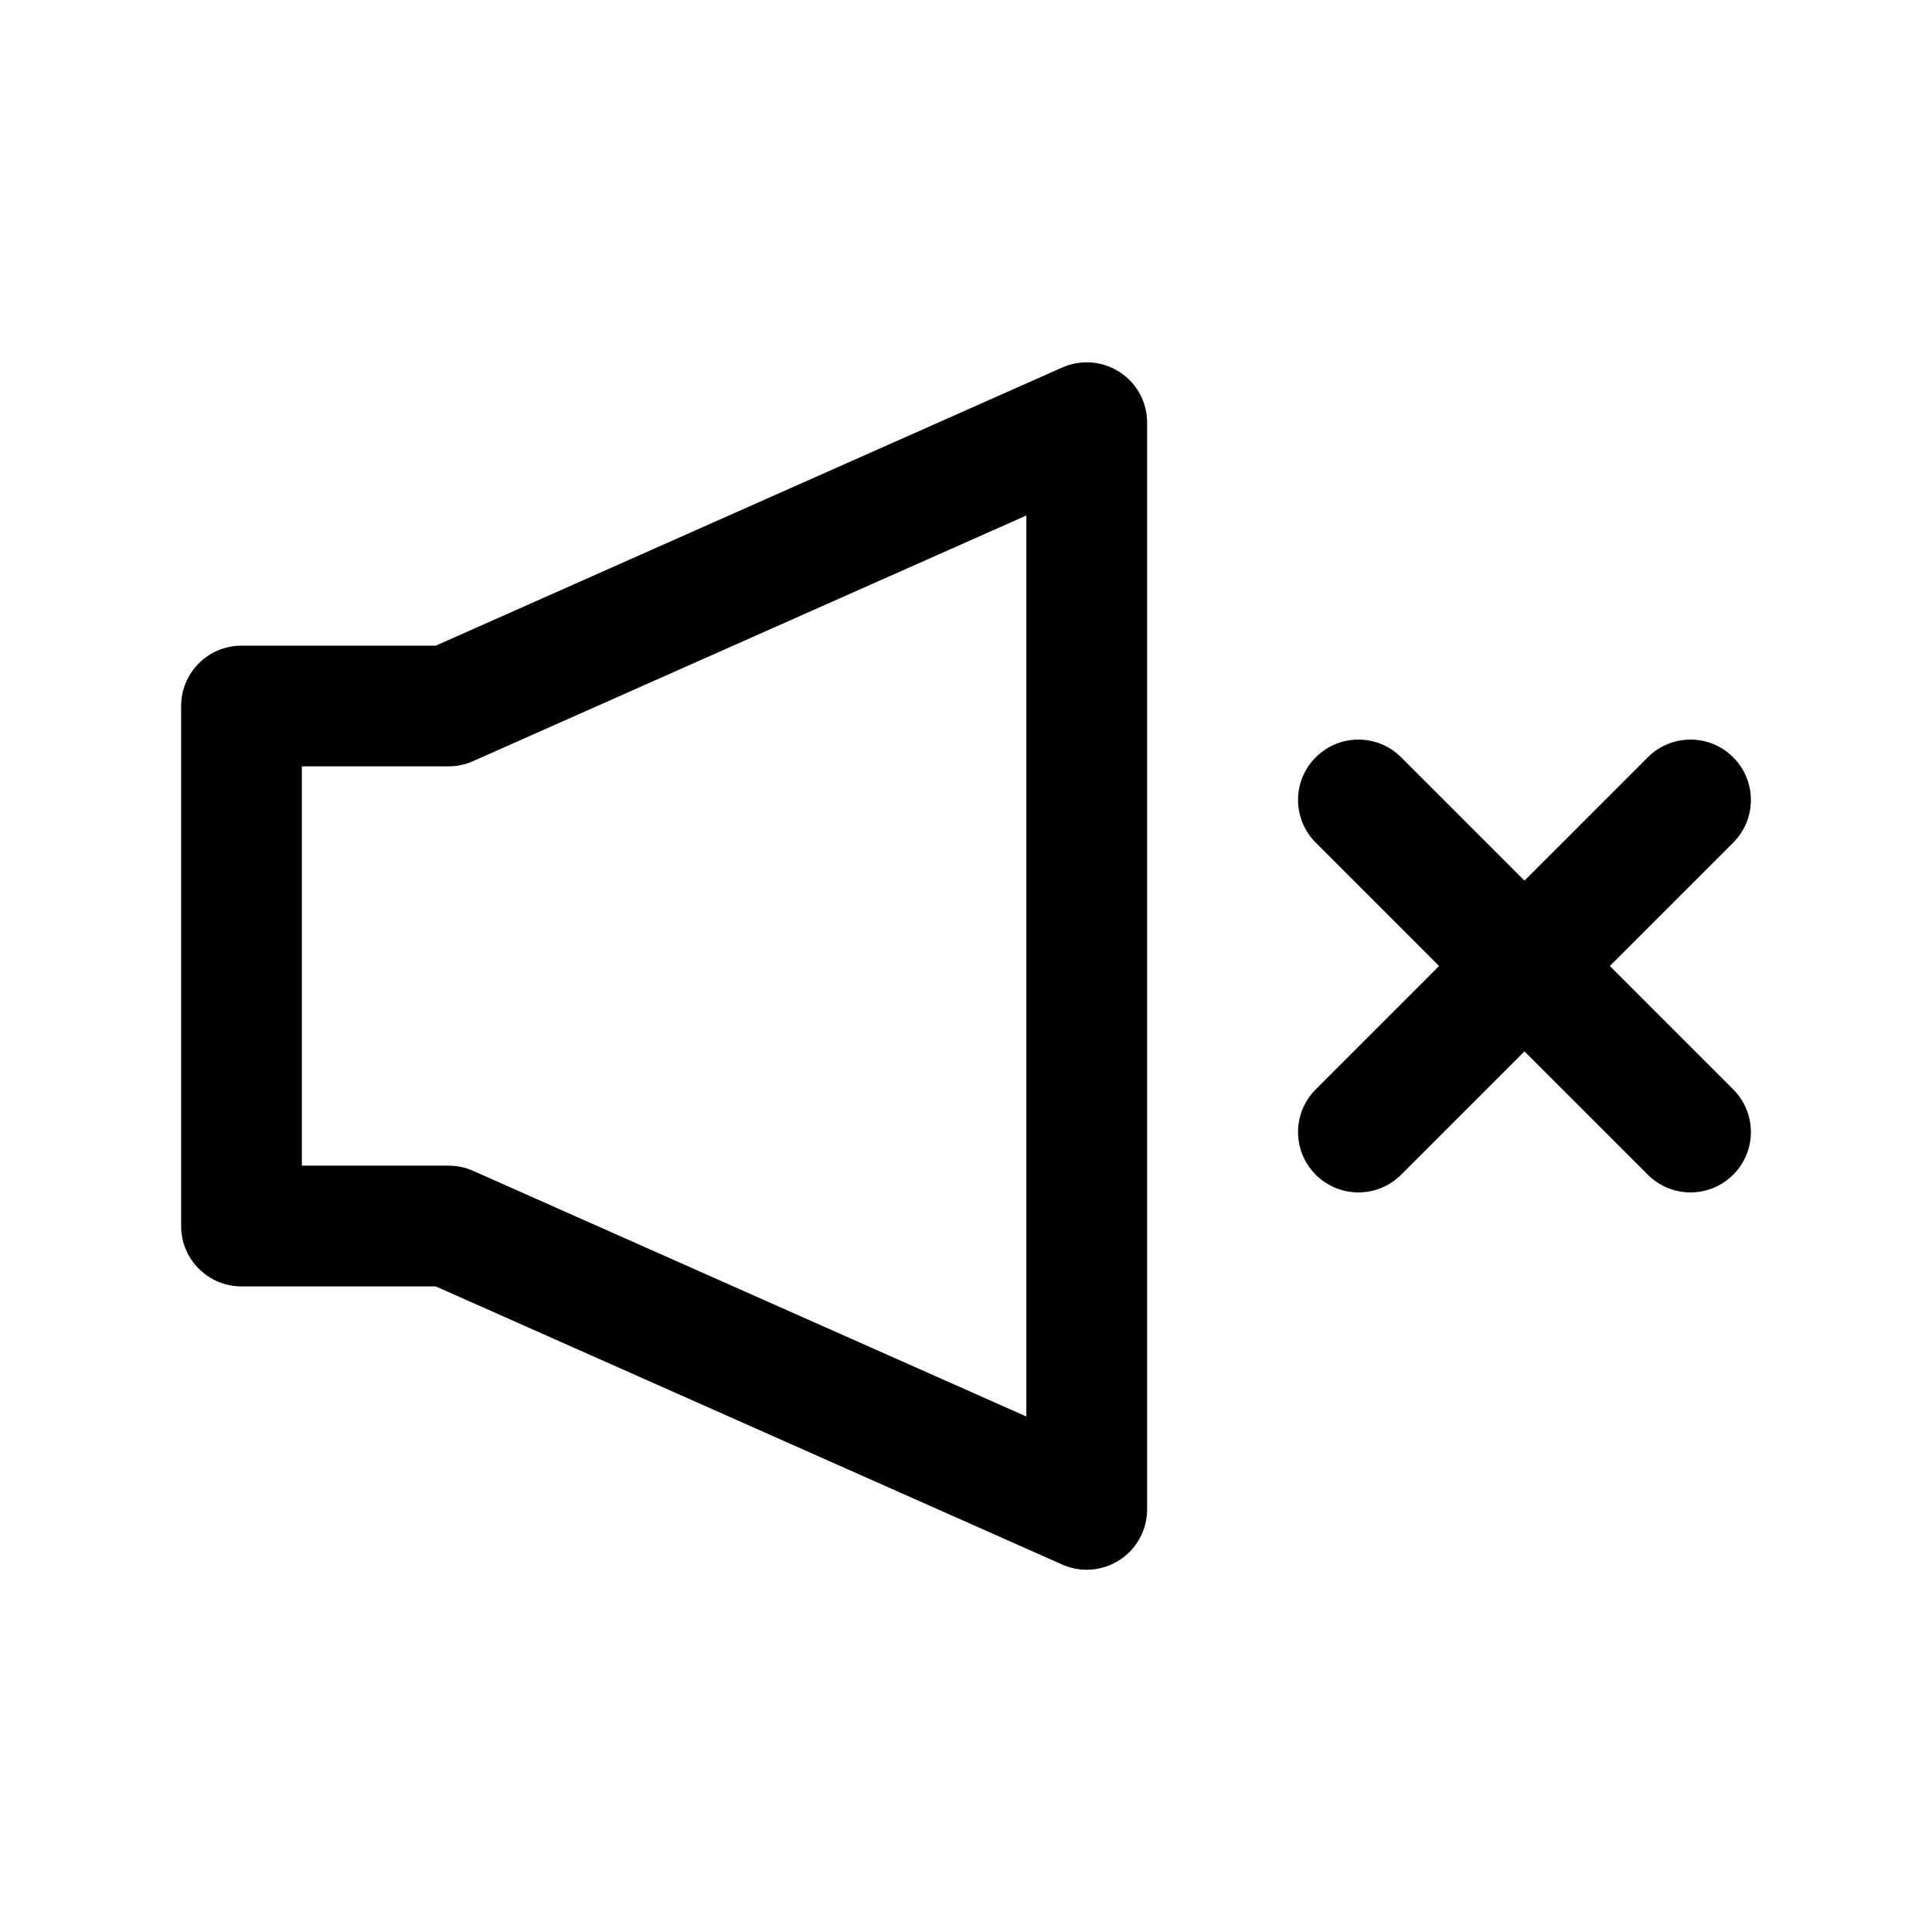 <?xml version="1.0" encoding="utf-8"?>
<!-- Generator: Adobe Illustrator 23.0.3, SVG Export Plug-In . SVG Version: 6.00 Build 0)  -->
<svg version="1.1" id="Layer_1" xmlns="http://www.w3.org/2000/svg" xmlns:xlink="http://www.w3.org/1999/xlink" x="0px" y="0px"
	 viewBox="0 0 32 32" style="enable-background:new 0 0 32 32;" xml:space="preserve">
<style type="text/css">
	.st0{clip-path:url(#SVGID_2_);}
	.st1{clip-path:url(#SVGID_4_);}
</style>
<g>
	<g>
		<path d="M18,26c-0.138,0-0.276-0.028-0.406-0.086L7.218,21.307H4c-0.552,0-1-0.448-1-1
			v-8.613c0-0.552,0.448-1,1-1h3.218l10.376-4.607
			c0.309-0.137,0.667-0.109,0.951,0.076C18.829,6.346,19,6.662,19,7v18
			c0,0.338-0.171,0.654-0.455,0.838C18.38,25.945,18.19,26,18,26z M5,19.307h2.43
			c0.14,0,0.278,0.029,0.406,0.086L17,23.462V8.538l-9.165,4.069
			c-0.128,0.057-0.266,0.086-0.406,0.086H5V19.307z"/>
	</g>
	<g>
		<g>
			<path d="M22.5,19.75c-0.256,0-0.512-0.098-0.707-0.293c-0.391-0.391-0.391-1.023,0-1.414
				l5.5-5.5c0.391-0.391,1.023-0.391,1.414,0s0.391,1.023,0,1.414l-5.5,5.5
				C23.012,19.652,22.756,19.75,22.5,19.75z"/>
		</g>
		<g>
			<path d="M28,19.75c-0.256,0-0.512-0.098-0.707-0.293l-5.5-5.5
				c-0.391-0.391-0.391-1.023,0-1.414s1.023-0.391,1.414,0l5.5,5.5
				c0.391,0.391,0.391,1.023,0,1.414C28.512,19.652,28.256,19.75,28,19.75z"/>
		</g>
	</g>
</g>
</svg>

